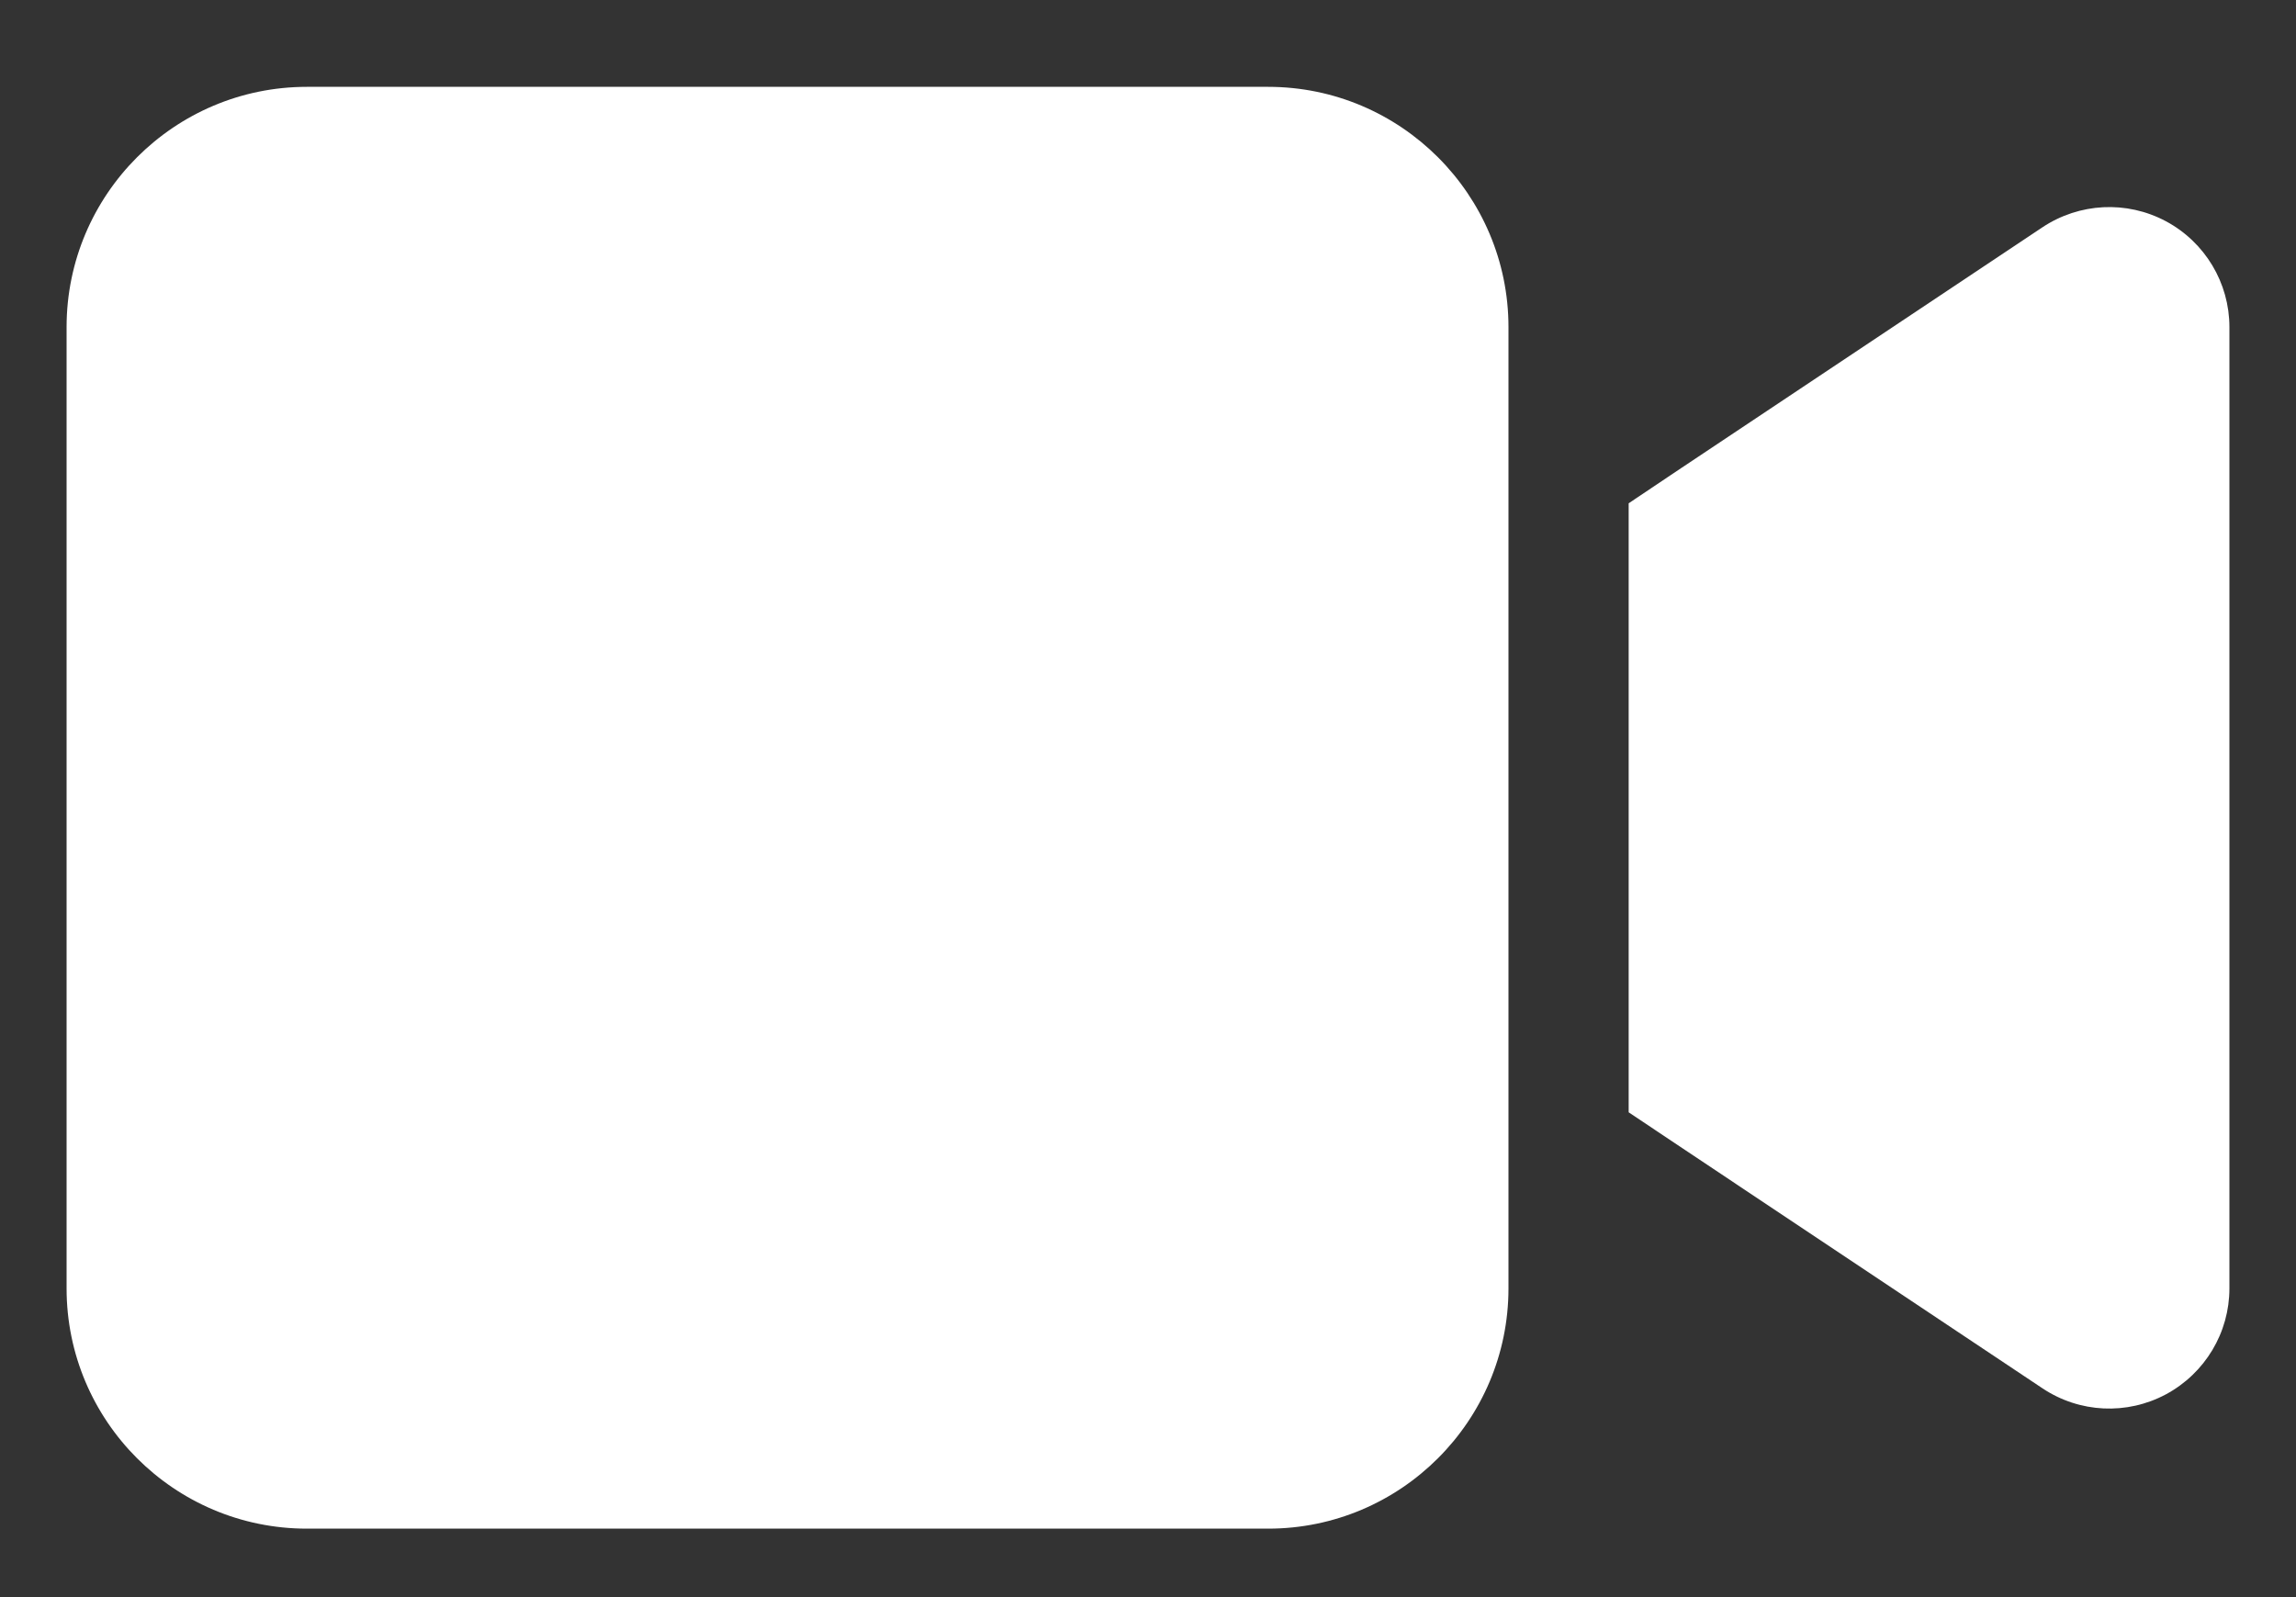 <?xml version="1.0" encoding="UTF-8"?> <svg xmlns="http://www.w3.org/2000/svg" width="23" height="16" viewBox="0 0 23 16" fill="none"><rect x="0" y="0" width="23" height="16" fill="#333333" stroke="none"/><path d="M0.667 3.277C0.667 1.95 1.746 0.87 3.074 0.87H12.704C14.031 0.87 15.111 1.95 15.111 3.277V12.907C15.111 14.235 14.031 15.314 12.704 15.314H3.074C1.746 15.314 0.667 14.235 0.667 12.907V3.277ZM21.698 2.217C22.089 2.427 22.333 2.834 22.333 3.277V12.907C22.333 13.351 22.089 13.757 21.698 13.968C21.306 14.178 20.832 14.156 20.46 13.908L16.849 11.5L16.315 11.143V10.5V5.685V5.042L16.849 4.684L20.46 2.277C20.829 2.032 21.303 2.006 21.698 2.217Z" fill="white"></path></svg> 